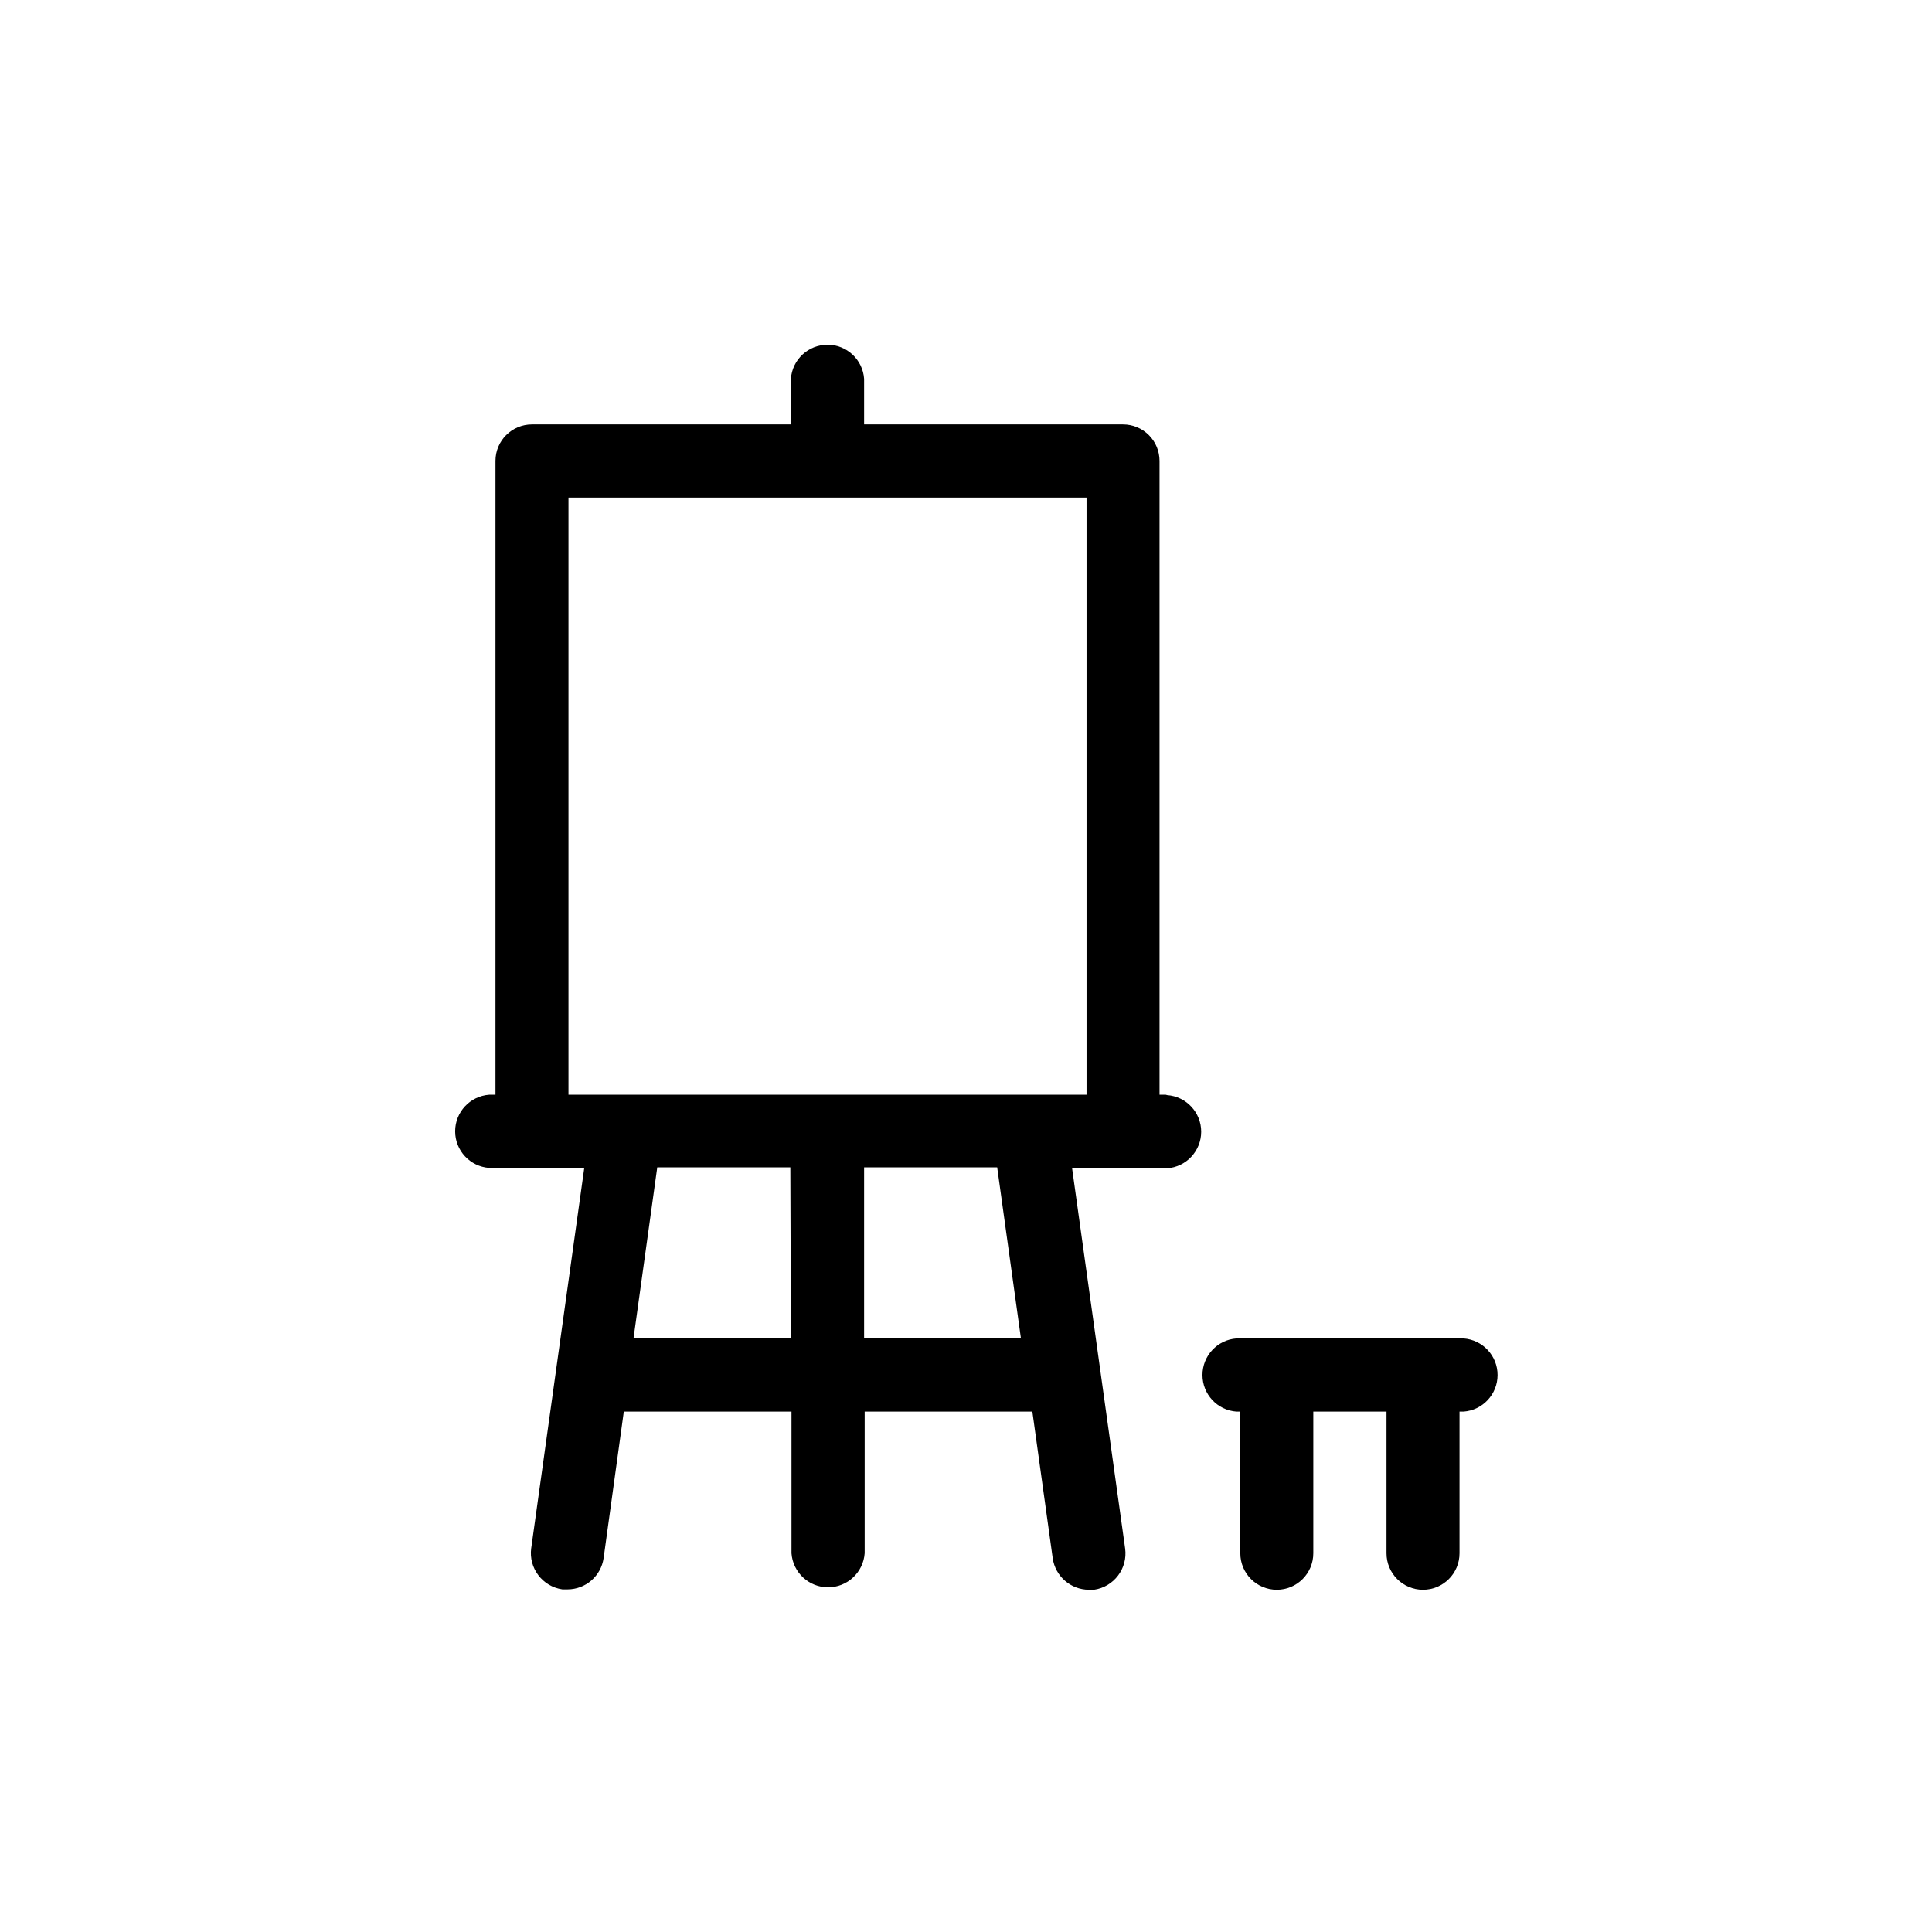 <?xml version="1.0" encoding="UTF-8"?>
<!-- Uploaded to: SVG Repo, www.svgrepo.com, Generator: SVG Repo Mixer Tools -->
<svg fill="#000000" width="800px" height="800px" version="1.1" viewBox="144 144 512 512" xmlns="http://www.w3.org/2000/svg">
 <g>
  <path d="m452.95 434.11h-1.664v-167.97c0-2.566-1.02-5.027-2.832-6.84-1.812-1.816-4.273-2.832-6.84-2.832h-68.617v-12.094c-0.367-5.086-4.602-9.023-9.699-9.023-5.102 0-9.332 3.938-9.699 9.023v12.09l-68.617 0.004c-5.344 0-9.676 4.328-9.676 9.672v167.97h-1.664 0.004c-5.086 0.367-9.027 4.602-9.027 9.699 0 5.098 3.941 9.332 9.027 9.699h25.191l-14.055 100.76h-0.004c-0.719 5.297 2.973 10.176 8.262 10.934h1.359c4.832-0.008 8.918-3.578 9.574-8.363l5.34-38.746h44.438v37.535c0.367 5.086 4.598 9.023 9.695 9.023 5.102 0 9.332-3.938 9.699-9.023v-37.535h44.438l5.391 38.844c0.676 4.777 4.75 8.336 9.57 8.363h1.363c5.289-0.754 8.98-5.637 8.262-10.93l-14.055-100.76h25.191-0.004c5.086-0.367 9.023-4.602 9.023-9.699s-3.938-9.332-9.023-9.699zm-99.352 64.59h-41.715l6.297-45.344h35.266zm19.398 0v-45.344h35.266l6.297 45.344zm58.945-64.59h-137.29v-158.25h137.29z"/>
  <path d="m531.84 498.7h-60.152c-5.086 0.367-9.023 4.598-9.023 9.699 0 5.098 3.938 9.332 9.023 9.695h1.008v37.535c0 5.344 4.328 9.672 9.672 9.672s9.672-4.328 9.672-9.672v-37.535h19.398v37.535c0 5.344 4.332 9.672 9.672 9.672 5.344 0 9.676-4.328 9.676-9.672v-37.535h1.059-0.004c5.086-0.363 9.027-4.598 9.027-9.695 0-5.102-3.941-9.332-9.027-9.699z"/>
 </g>
</svg>